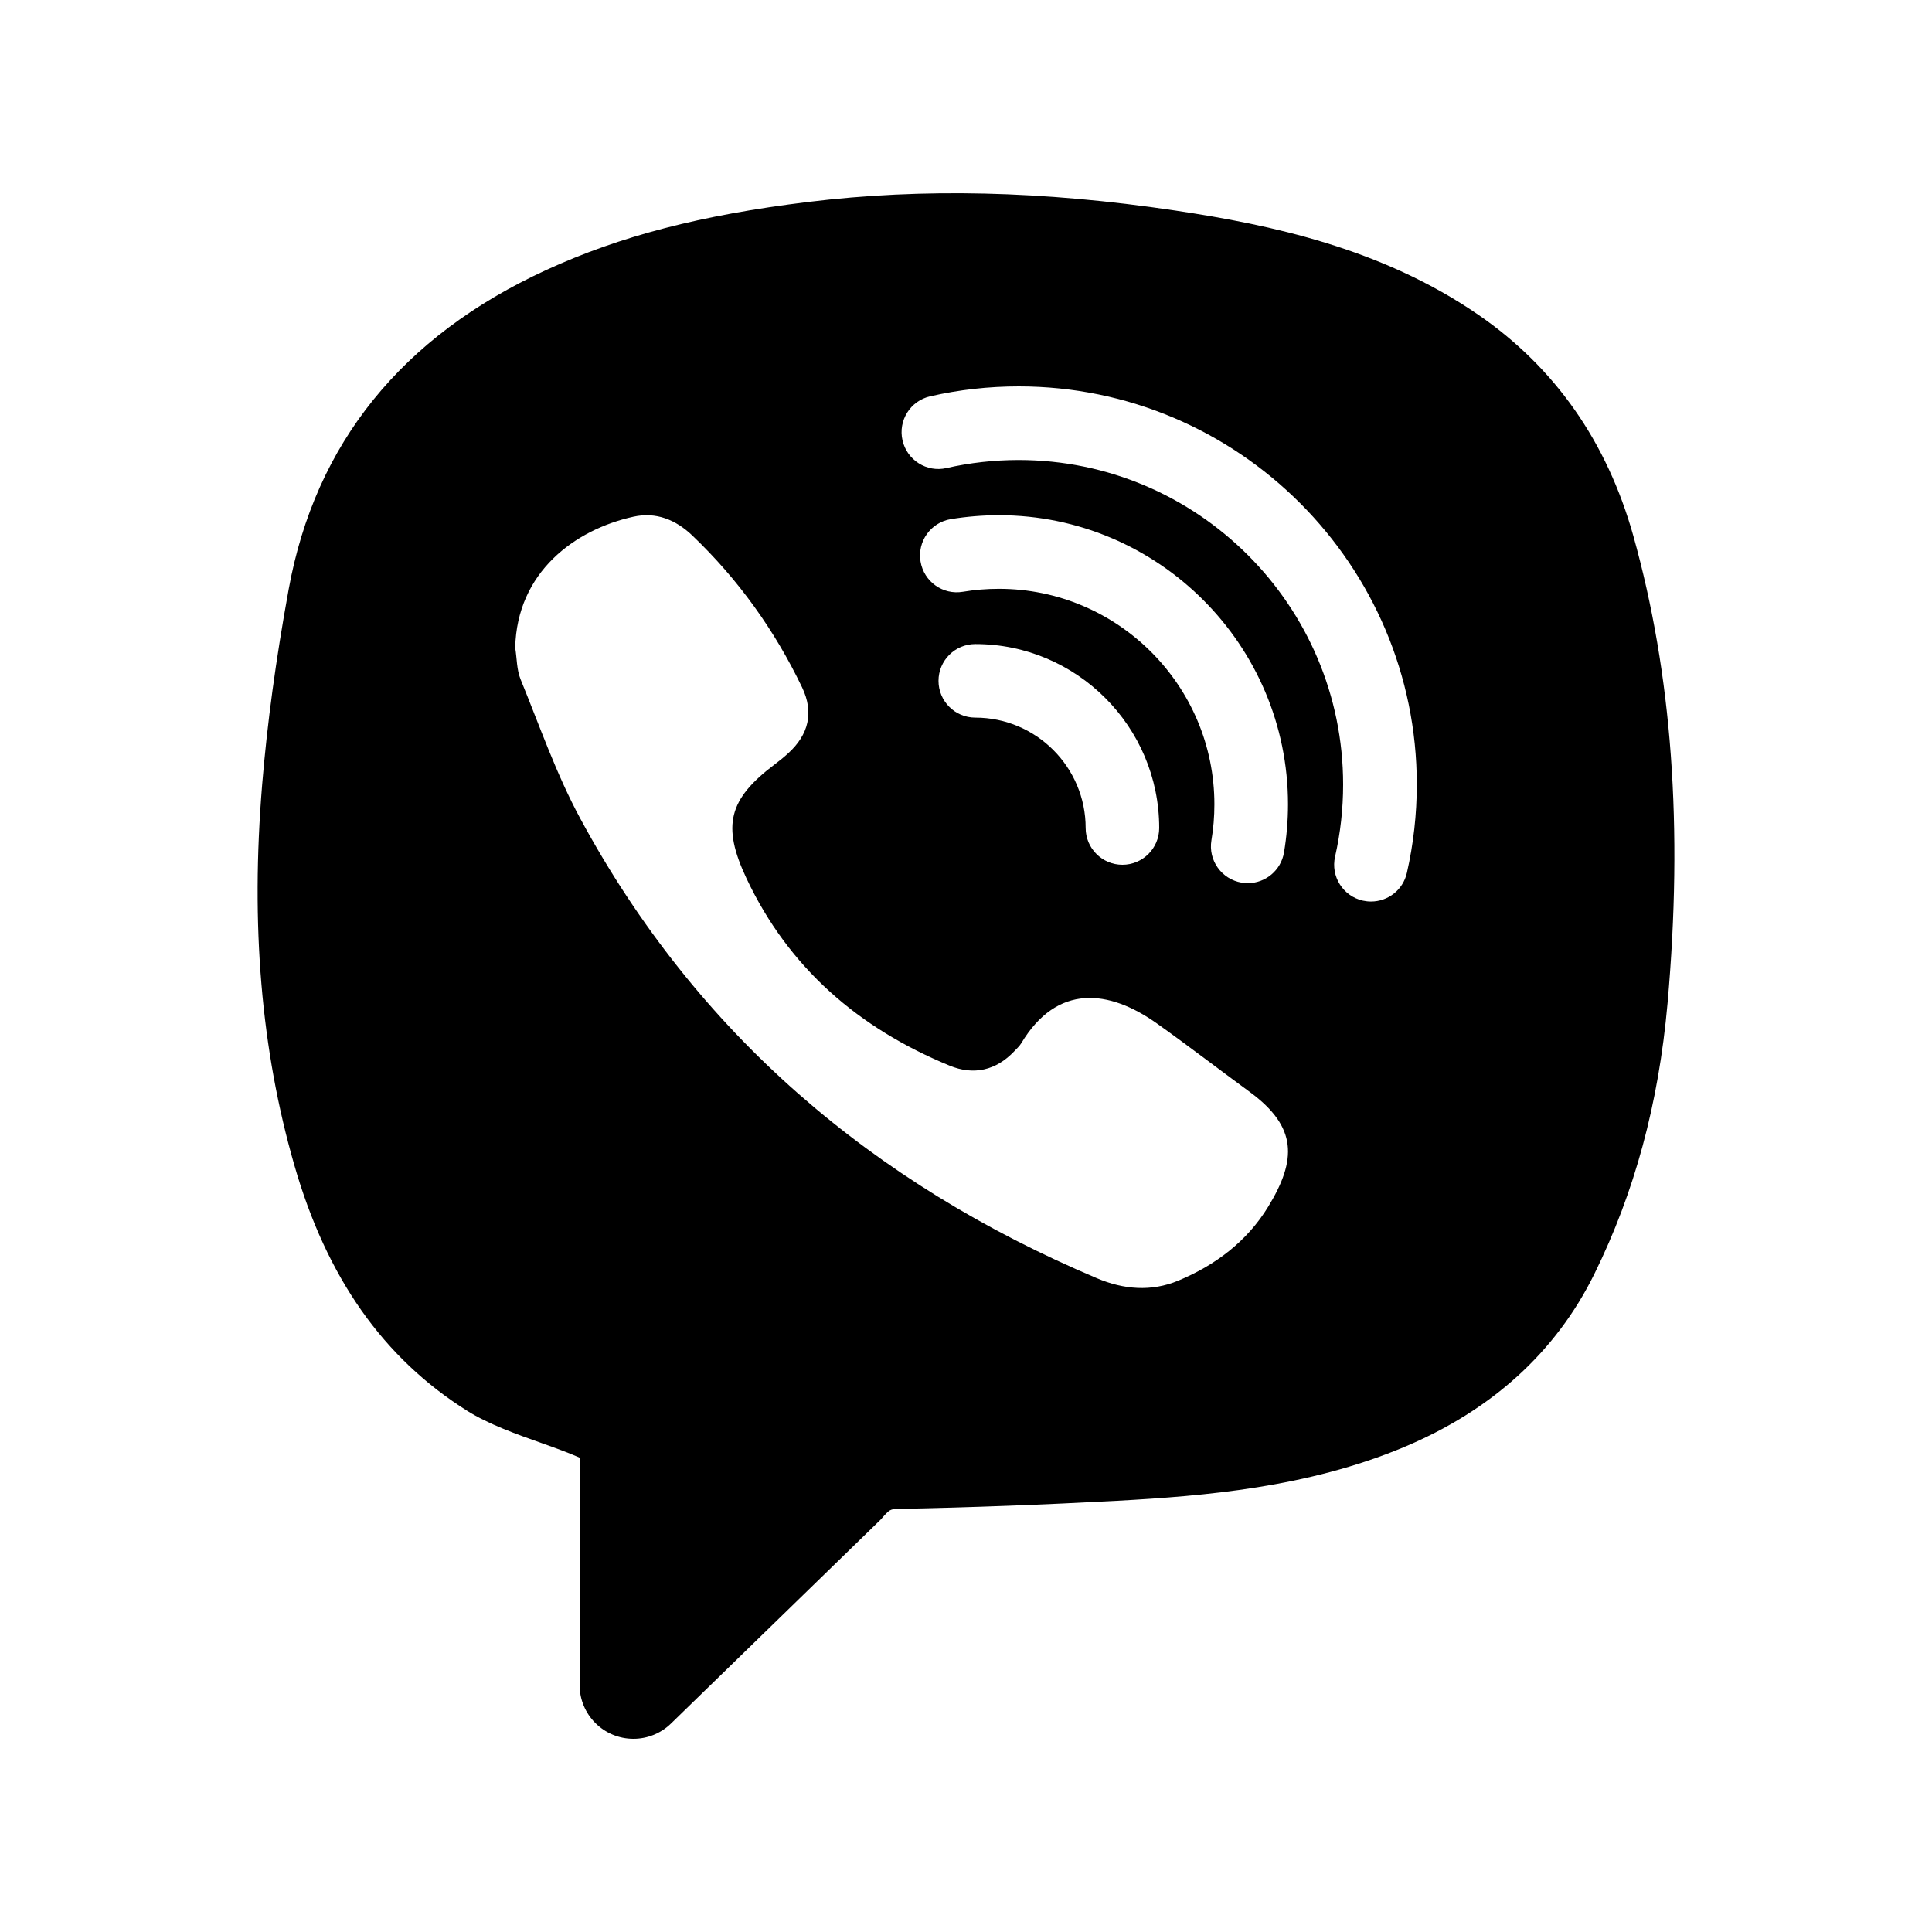 <?xml version="1.0" encoding="UTF-8"?> <svg xmlns="http://www.w3.org/2000/svg" fill="#000000" viewBox="0 0 30 30" width="480px" height="480px"> <path d="M25.362,8.32c-0.409-1.459-1.218-2.614-2.405-3.431c-1.498-1.032-3.221-1.398-4.709-1.62c-2.059-0.307-3.924-0.35-5.7-0.133c-1.666,0.204-2.92,0.53-4.065,1.056c-2.243,1.03-3.589,2.698-4,4.956c-0.2,1.096-0.334,2.087-0.412,3.032c-0.18,2.185-0.017,4.119,0.499,5.911c0.502,1.747,1.38,2.996,2.684,3.816c0.333,0.209,0.757,0.36,1.169,0.506C8.629,22.486,8.827,22.558,9,22.634v3.53C9,26.626,9.374,27,9.836,27h0c0.218,0,0.427-0.085,0.583-0.237l3.257-3.168c0.142-0.162,0.142-0.162,0.288-0.165c1.113-0.022,2.25-0.065,3.38-0.126c1.369-0.075,2.955-0.207,4.449-0.83c1.367-0.571,2.365-1.477,2.964-2.692c0.625-1.268,0.997-2.642,1.136-4.199C26.137,12.845,25.963,10.469,25.362,8.32z M19.691,18.74c-0.327,0.535-0.817,0.905-1.393,1.145c-0.421,0.176-0.851,0.139-1.266-0.037c-3.484-1.474-6.215-3.798-8.021-7.137c-0.372-0.688-0.631-1.437-0.928-2.164C8.022,10.397,8.027,10.222,8,10.059c0.026-1.175,0.927-1.836,1.837-2.036c0.348-0.077,0.656,0.046,0.914,0.293c0.714,0.682,1.279,1.472,1.704,2.358c0.186,0.389,0.102,0.733-0.215,1.022c-0.065,0.06-0.134,0.116-0.205,0.169c-0.723,0.544-0.829,0.955-0.444,1.774c0.656,1.393,1.745,2.328,3.154,2.908c0.371,0.153,0.721,0.077,1.005-0.224c0.038-0.04,0.081-0.079,0.109-0.125c0.556-0.927,1.361-0.835,2.105-0.306c0.489,0.347,0.963,0.713,1.447,1.067C20.145,17.5,20.139,18.008,19.691,18.74z M15.511,9.143c-0.187,0-0.375,0.015-0.559,0.046c-0.312,0.053-0.606-0.158-0.658-0.47c-0.052-0.311,0.158-0.606,0.47-0.658C15.009,8.021,15.261,8,15.511,8C17.986,8,20,10.014,20,12.489c0,0.251-0.021,0.503-0.062,0.748c-0.047,0.279-0.289,0.477-0.563,0.477c-0.031,0-0.063-0.002-0.095-0.008c-0.311-0.053-0.521-0.347-0.469-0.658c0.031-0.182,0.046-0.37,0.046-0.558C18.857,10.644,17.356,9.143,15.511,9.143z M18,12.857c0,0.315-0.256,0.571-0.571,0.571c-0.315,0-0.571-0.256-0.571-0.571c0-0.945-0.769-1.714-1.714-1.714c-0.315,0-0.571-0.256-0.571-0.571c0-0.315,0.256-0.571,0.571-0.571C16.718,10,18,11.282,18,12.857z M21.846,13.554c-0.06,0.266-0.295,0.445-0.557,0.445c-0.042,0-0.085-0.005-0.127-0.014c-0.308-0.07-0.501-0.376-0.431-0.683c0.083-0.365,0.125-0.742,0.125-1.12c0-2.778-2.26-5.039-5.039-5.039c-0.379,0-0.755,0.042-1.12,0.125c-0.306,0.071-0.614-0.123-0.683-0.431c-0.07-0.308,0.123-0.614,0.431-0.683C14.893,6.051,15.355,6,15.819,6C19.227,6,22,8.773,22,12.181C22,12.645,21.948,13.107,21.846,13.554z"></path> </svg> 